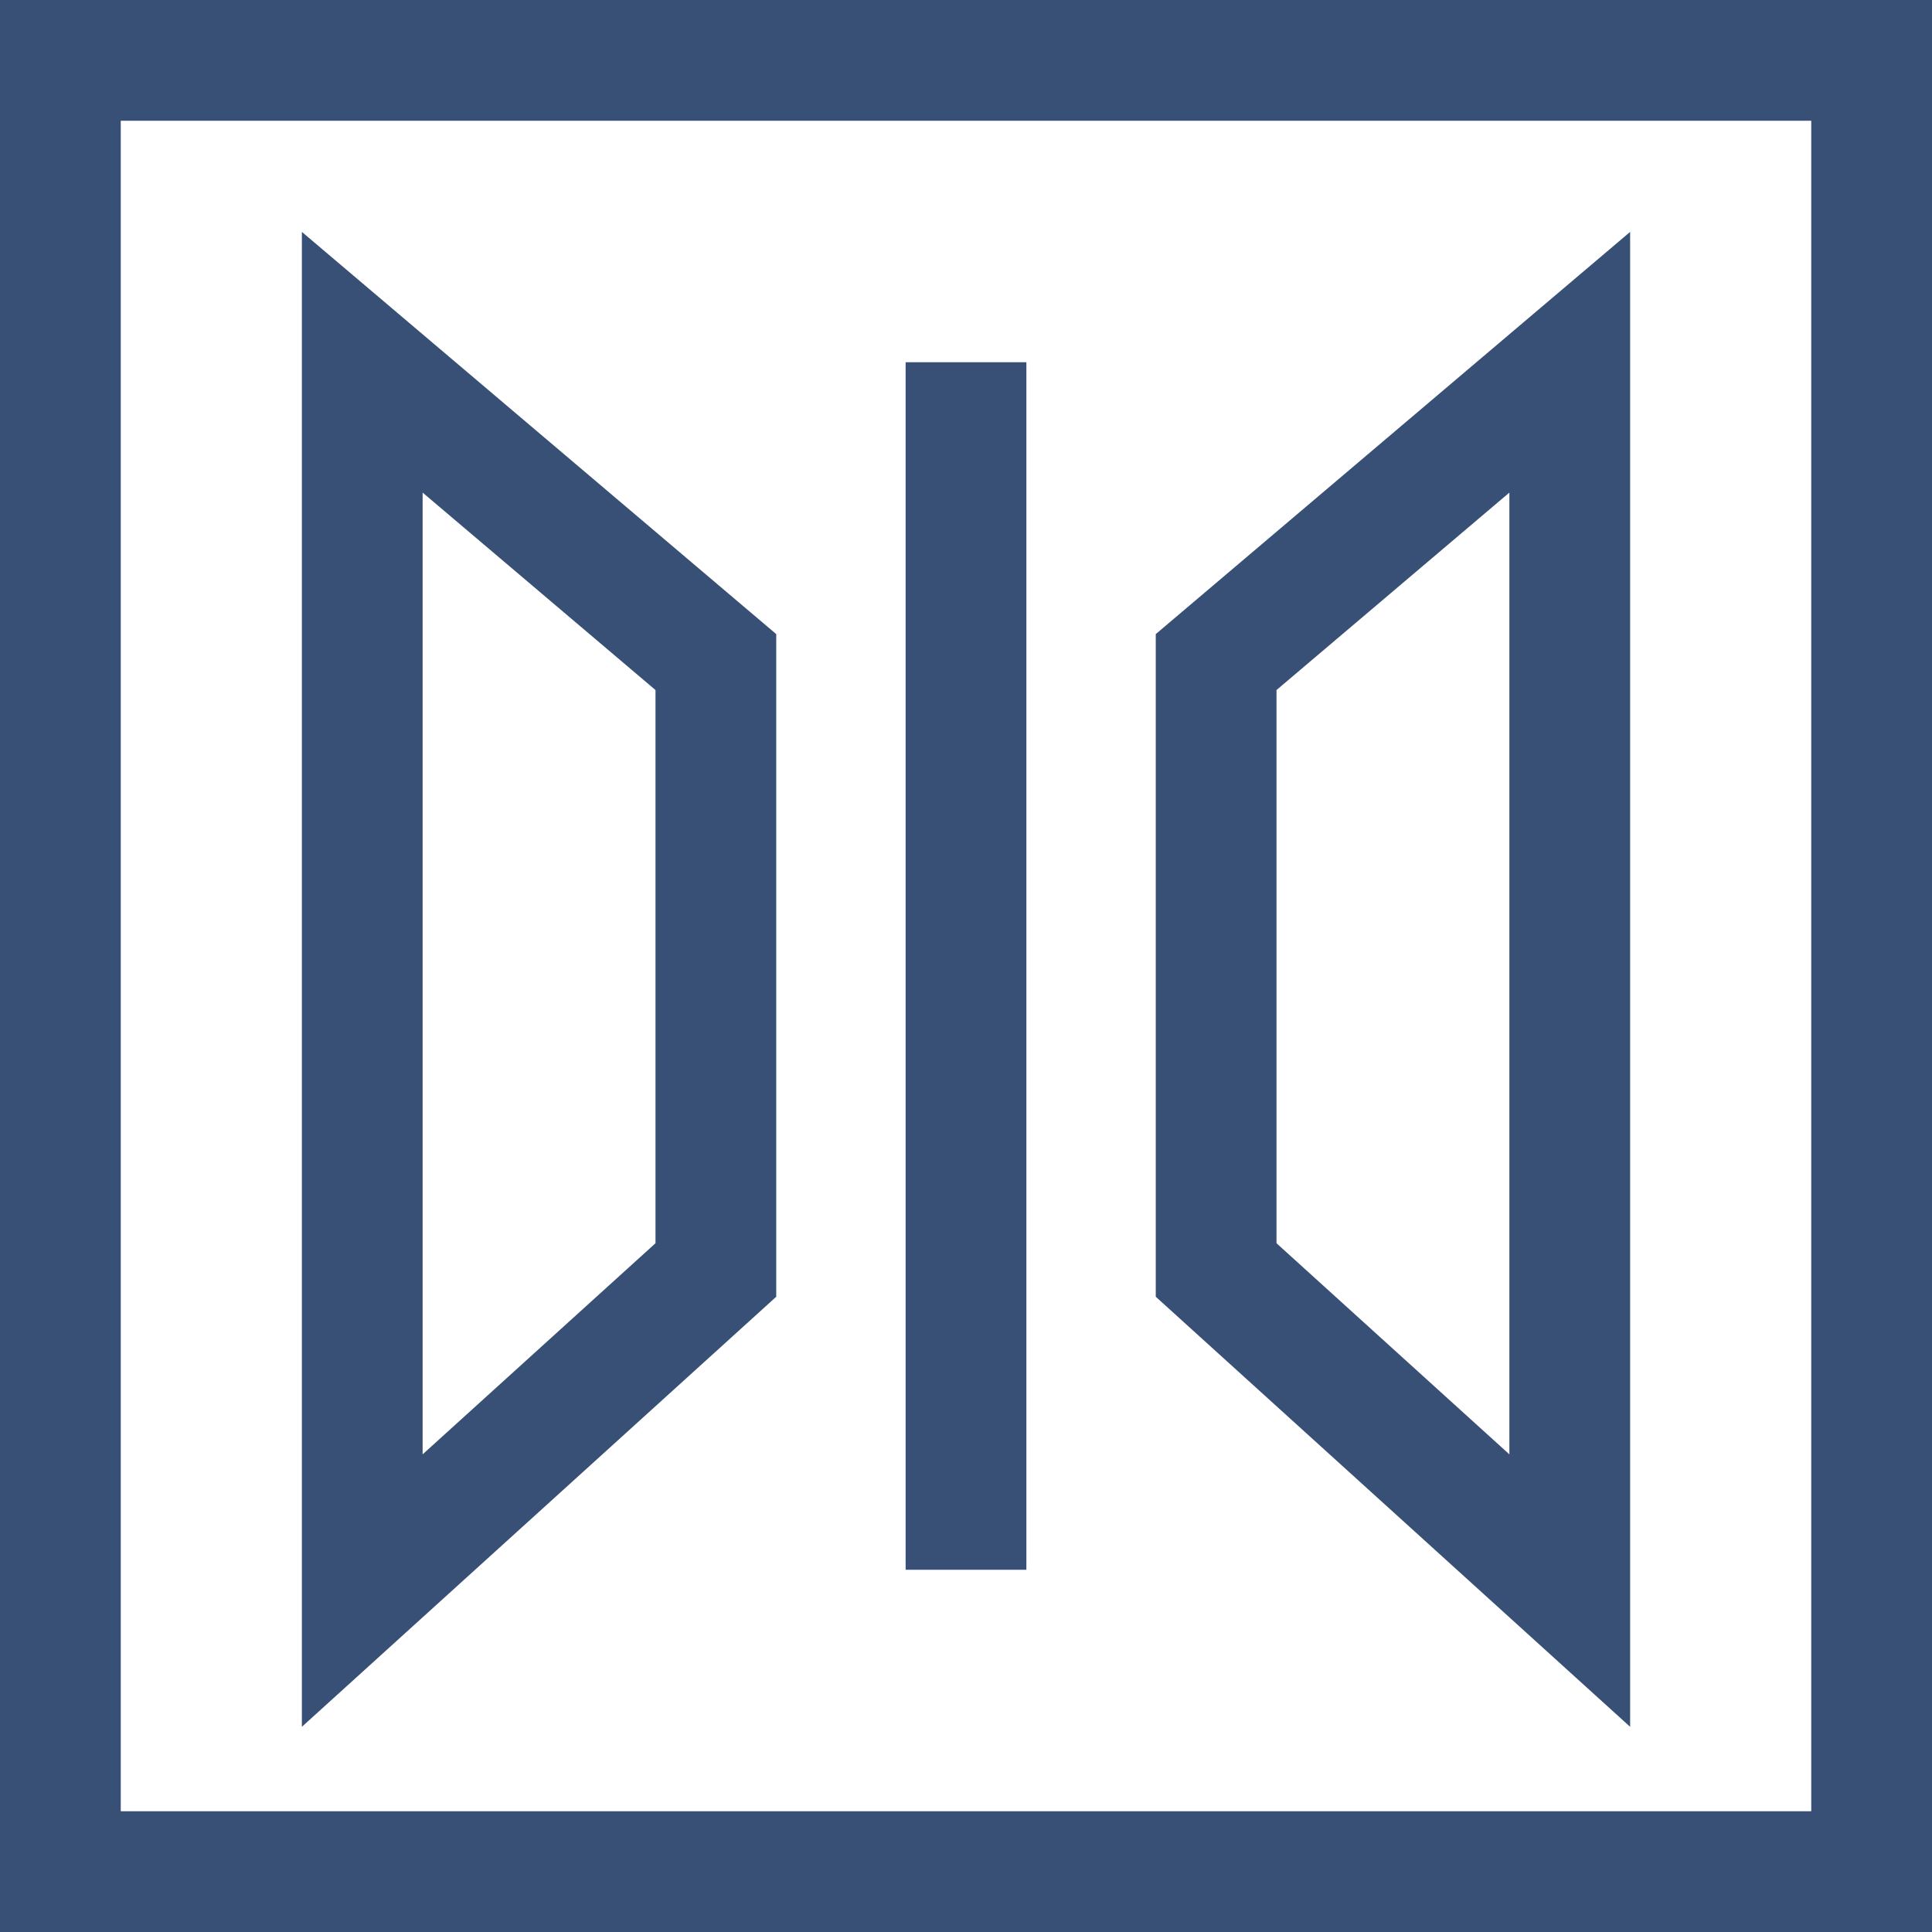 <svg width="32" height="32" viewBox="0 0 32 32" fill="none" xmlns="http://www.w3.org/2000/svg">
<path d="M16 6V26M6 6V26.345L11.857 21.035V17V10.966L6 6ZM26 6V26.345L20.143 21.035V17V10.966L26 6Z" stroke="#385075" stroke-width="2"/>
<rect x="1" y="1" width="30" height="30" stroke="#385075" stroke-width="2"/>
</svg>
